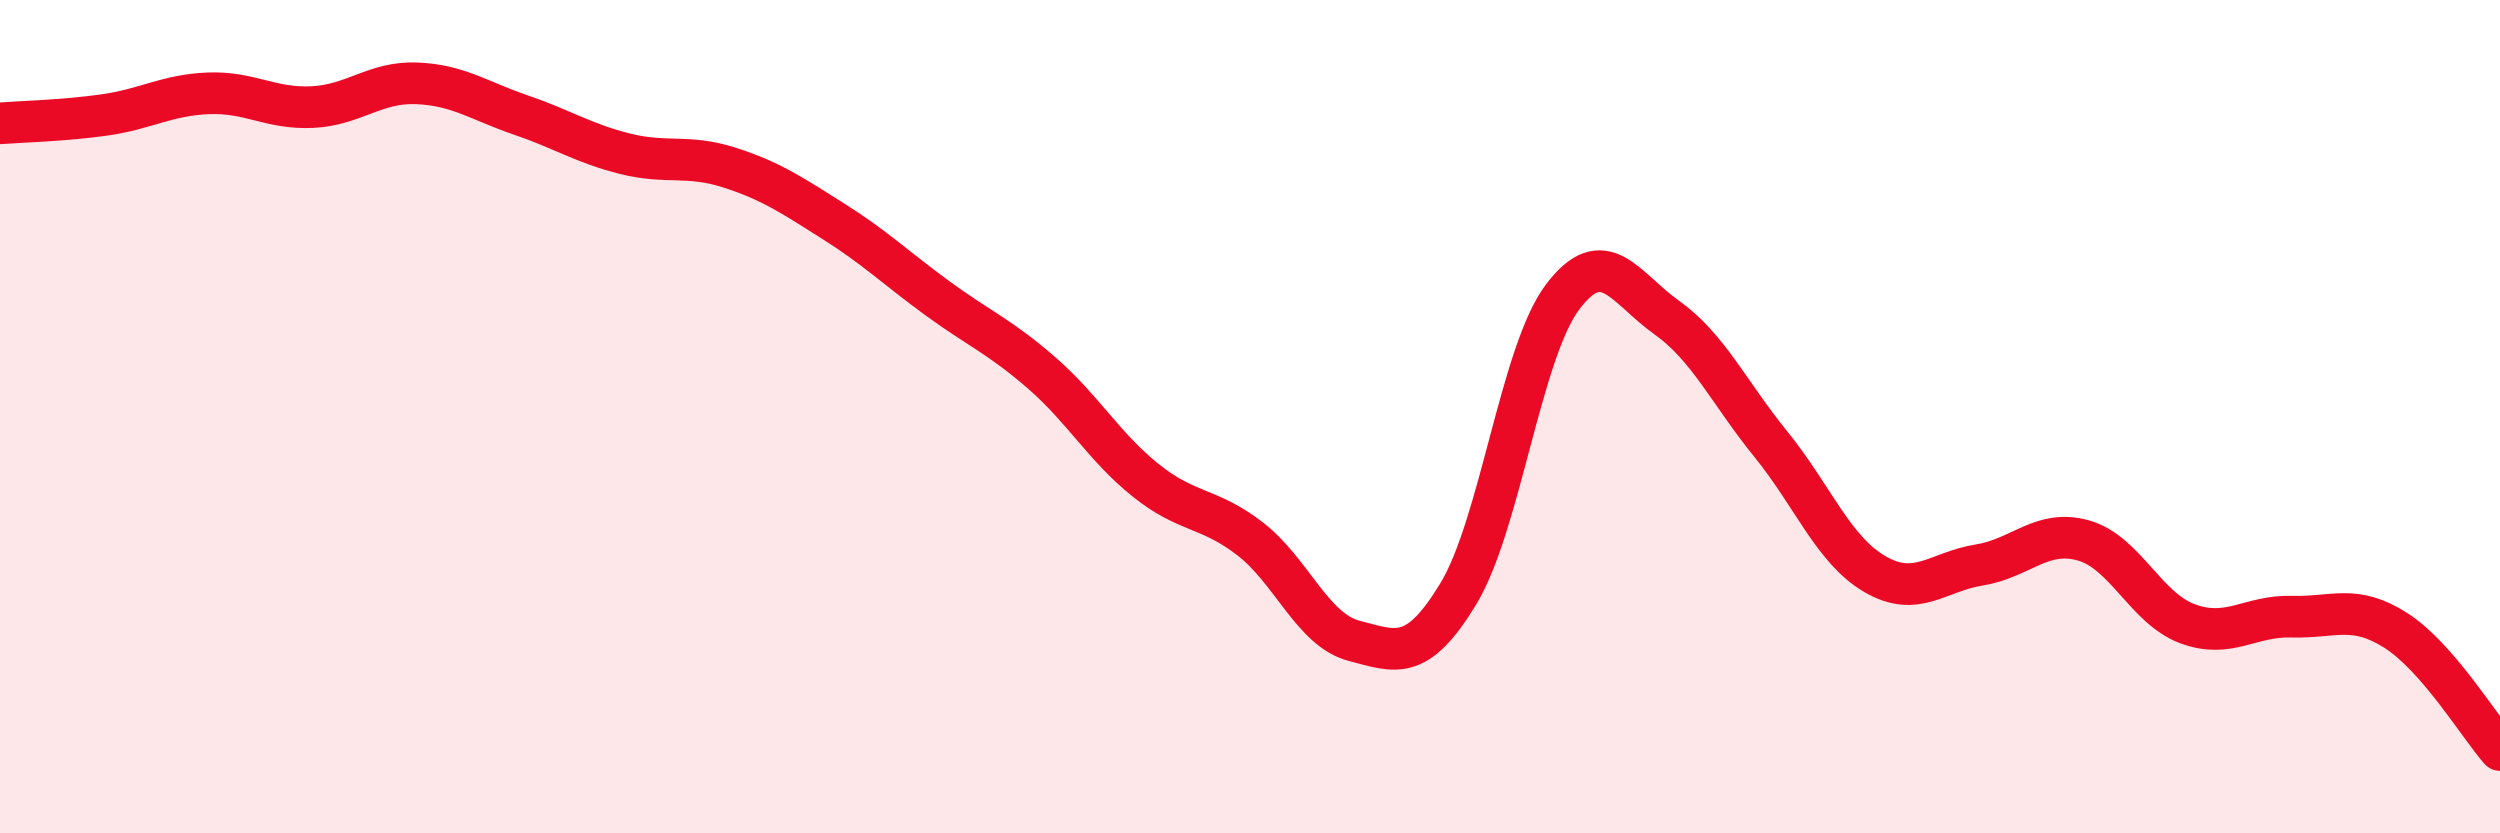 
    <svg width="60" height="20" viewBox="0 0 60 20" xmlns="http://www.w3.org/2000/svg">
      <path
        d="M 0,2.96 C 0.5,2.92 1.5,2.9 2.5,2.76 C 3.5,2.62 4,2.28 5,2.24 C 6,2.2 6.5,2.62 7.5,2.57 C 8.5,2.52 9,1.96 10,2 C 11,2.04 11.5,2.42 12.5,2.76 C 13.5,3.1 14,3.44 15,3.69 C 16,3.94 16.5,3.7 17.5,4.02 C 18.5,4.34 19,4.68 20,5.31 C 21,5.94 21.5,6.43 22.5,7.16 C 23.5,7.89 24,8.08 25,8.95 C 26,9.82 26.5,10.73 27.5,11.53 C 28.5,12.33 29,12.16 30,12.93 C 31,13.7 31.5,15.12 32.5,15.38 C 33.5,15.64 34,15.9 35,14.25 C 36,12.6 36.5,8.46 37.5,7.13 C 38.5,5.8 39,6.91 40,7.62 C 41,8.33 41.5,9.43 42.5,10.66 C 43.5,11.89 44,13.2 45,13.78 C 46,14.36 46.5,13.72 47.5,13.56 C 48.5,13.4 49,12.69 50,12.97 C 51,13.25 51.5,14.6 52.5,14.97 C 53.5,15.34 54,14.77 55,14.8 C 56,14.83 56.5,14.49 57.5,15.13 C 58.5,15.77 59.5,17.43 60,18L60 20L0 20Z"
        fill="#EB0A25"
        opacity="0.1"
        stroke-linecap="round"
        stroke-linejoin="round"
      />
      <path
        d="M 0,2.96 C 0.5,2.92 1.5,2.9 2.5,2.76 C 3.5,2.62 4,2.28 5,2.24 C 6,2.2 6.5,2.62 7.5,2.57 C 8.5,2.52 9,1.96 10,2 C 11,2.04 11.5,2.42 12.5,2.76 C 13.5,3.1 14,3.44 15,3.69 C 16,3.94 16.5,3.7 17.5,4.02 C 18.5,4.34 19,4.68 20,5.31 C 21,5.94 21.5,6.43 22.5,7.16 C 23.5,7.89 24,8.08 25,8.95 C 26,9.82 26.5,10.73 27.5,11.53 C 28.5,12.33 29,12.16 30,12.93 C 31,13.7 31.5,15.12 32.5,15.38 C 33.5,15.64 34,15.9 35,14.25 C 36,12.6 36.5,8.46 37.5,7.13 C 38.5,5.8 39,6.91 40,7.62 C 41,8.33 41.5,9.43 42.5,10.66 C 43.5,11.89 44,13.2 45,13.78 C 46,14.36 46.5,13.72 47.5,13.56 C 48.5,13.4 49,12.69 50,12.97 C 51,13.25 51.5,14.6 52.5,14.97 C 53.5,15.34 54,14.77 55,14.8 C 56,14.83 56.5,14.49 57.5,15.13 C 58.5,15.77 59.5,17.43 60,18"
        stroke="#EB0A25"
        stroke-width="1"
        fill="none"
        stroke-linecap="round"
        stroke-linejoin="round"
      />
    </svg>
  